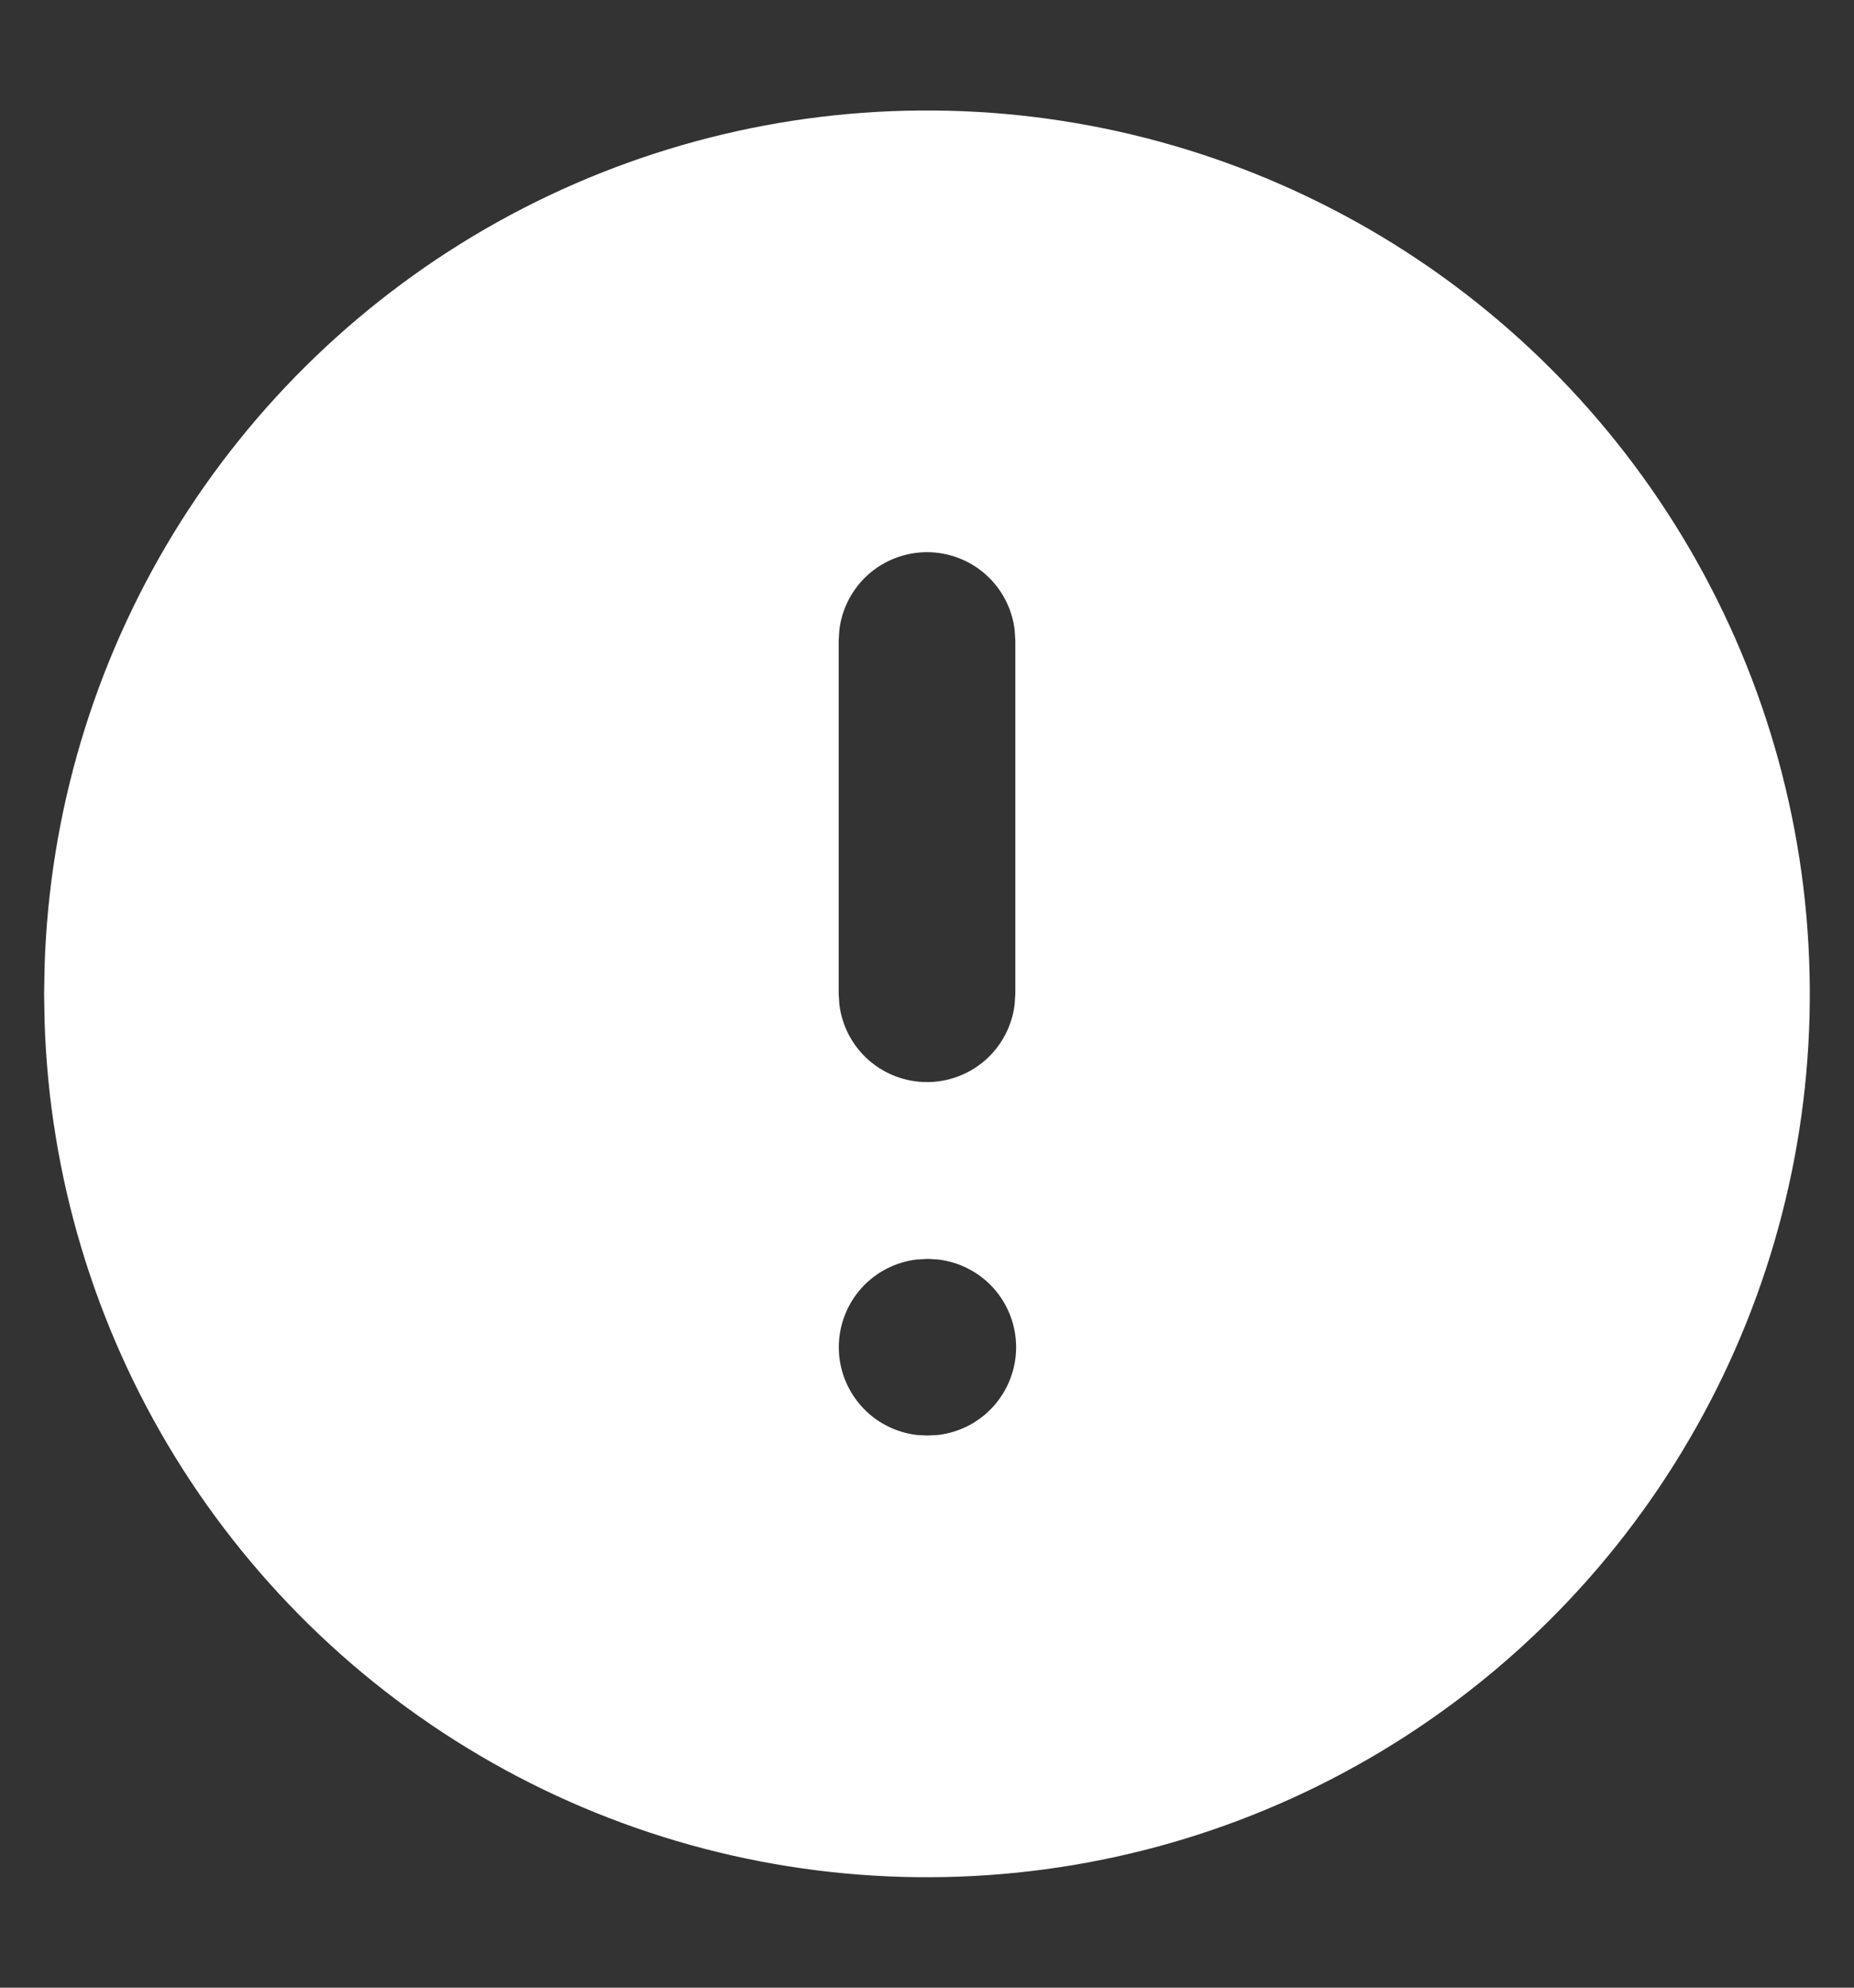 <svg width="14" height="15" viewBox="0 0 14 15" fill="none" xmlns="http://www.w3.org/2000/svg">
<rect x="0" y="0" width="14" height="15" fill="#333333" stroke="none"/>
<path d="M10.334 1.727C11.339 2.307 12.175 3.14 12.76 4.144C13.345 5.147 13.657 6.285 13.666 7.446C13.676 8.607 13.382 9.751 12.813 10.763C12.245 11.776 11.422 12.622 10.426 13.219C9.43 13.816 8.296 14.142 7.135 14.165C5.974 14.189 4.827 13.909 3.808 13.353C2.789 12.797 1.932 11.984 1.323 10.996C0.714 10.007 0.374 8.877 0.337 7.716L0.333 7.5L0.337 7.284C0.374 6.133 0.709 5.011 1.309 4.027C1.909 3.044 2.754 2.233 3.761 1.673C4.768 1.114 5.902 0.824 7.054 0.834C8.206 0.843 9.336 1.151 10.334 1.727ZM7.007 9.5L6.922 9.505C6.76 9.524 6.611 9.602 6.502 9.724C6.394 9.846 6.334 10.004 6.334 10.167C6.334 10.33 6.394 10.487 6.502 10.609C6.611 10.732 6.76 10.809 6.922 10.829L7 10.833L7.085 10.829C7.247 10.809 7.396 10.732 7.505 10.609C7.613 10.487 7.673 10.33 7.673 10.167C7.673 10.004 7.613 9.846 7.505 9.724C7.396 9.602 7.247 9.524 7.085 9.505L7.007 9.5ZM7 4.167C6.837 4.167 6.679 4.227 6.557 4.335C6.435 4.444 6.357 4.593 6.338 4.755L6.333 4.833V7.5L6.338 7.578C6.357 7.74 6.435 7.889 6.557 7.998C6.679 8.106 6.837 8.166 7 8.166C7.163 8.166 7.321 8.106 7.443 7.998C7.565 7.889 7.643 7.74 7.662 7.578L7.667 7.5V4.833L7.662 4.755C7.643 4.593 7.565 4.444 7.443 4.335C7.321 4.227 7.163 4.167 7 4.167Z" fill="white"/>
</svg>
